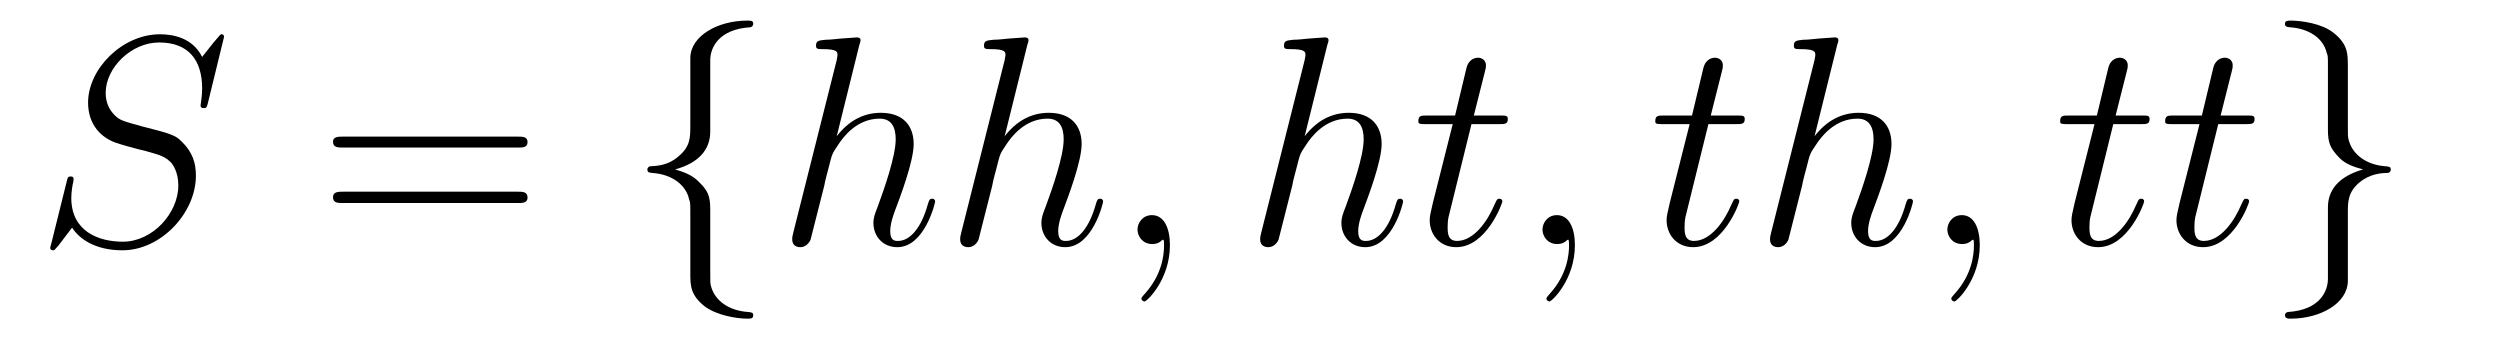 <?xml version='1.0'?>
<!-- This file was generated by dvisvgm 1.9.2 -->
<svg height='14pt' version='1.1' viewBox='0 -14 100 14' width='100pt' xmlns='http://www.w3.org/2000/svg' xmlns:xlink='http://www.w3.org/1999/xlink'>
<g id='page1'>
<g transform='matrix(1 0 0 1 -127 650)'>
<path d='M135.961 -662.52C135.961 -662.629 135.883 -662.629 135.867 -662.629C135.82 -662.629 135.805 -662.613 135.664 -662.441C135.586 -662.363 135.102 -661.738 135.086 -661.723C134.695 -662.504 133.898 -662.629 133.398 -662.629C131.898 -662.629 130.523 -661.254 130.523 -659.895C130.523 -659.004 131.055 -658.488 131.648 -658.285C131.773 -658.238 132.477 -658.035 132.836 -657.957C133.445 -657.785 133.602 -657.738 133.852 -657.488C133.898 -657.426 134.133 -657.144 134.133 -656.582C134.133 -655.473 133.102 -654.332 131.914 -654.332C130.93 -654.332 129.852 -654.754 129.852 -656.082C129.852 -656.316 129.898 -656.598 129.93 -656.723C129.93 -656.754 129.945 -656.816 129.945 -656.832C129.945 -656.879 129.93 -656.941 129.836 -656.941C129.727 -656.941 129.711 -656.926 129.664 -656.723L129.055 -654.27C129.055 -654.27 129.008 -654.113 129.008 -654.098C129.008 -653.988 129.102 -653.988 129.133 -653.988C129.18 -653.988 129.18 -654.004 129.336 -654.176L129.883 -654.894C130.164 -654.457 130.789 -653.988 131.898 -653.988C133.43 -653.988 134.836 -655.473 134.836 -656.973C134.836 -657.473 134.711 -657.91 134.258 -658.348C134.008 -658.598 133.805 -658.66 132.695 -658.941C131.898 -659.16 131.789 -659.191 131.586 -659.394C131.383 -659.598 131.227 -659.879 131.227 -660.285C131.227 -661.285 132.242 -662.301 133.367 -662.301C134.539 -662.301 135.086 -661.598 135.086 -660.457C135.086 -660.144 135.023 -659.832 135.023 -659.785C135.023 -659.676 135.117 -659.676 135.164 -659.676C135.258 -659.676 135.273 -659.707 135.32 -659.895L135.961 -662.52ZM135.598 -654.238' fill-rule='evenodd'/>
<path d='M147.727 -658.098C147.898 -658.098 148.102 -658.098 148.102 -658.316C148.102 -658.535 147.898 -658.535 147.727 -658.535H140.711C140.539 -658.535 140.32 -658.535 140.32 -658.332C140.32 -658.098 140.523 -658.098 140.711 -658.098H147.727ZM147.727 -655.879C147.898 -655.879 148.102 -655.879 148.102 -656.098C148.102 -656.332 147.898 -656.332 147.727 -656.332H140.711C140.539 -656.332 140.32 -656.332 140.32 -656.113C140.32 -655.879 140.523 -655.879 140.711 -655.879H147.727ZM148.797 -654.238' fill-rule='evenodd'/>
<path d='M155.41 -661.598C155.41 -662.066 155.723 -662.832 157.02 -662.91C157.082 -662.926 157.129 -662.973 157.129 -663.051C157.129 -663.176 157.035 -663.176 156.894 -663.176C155.707 -663.176 154.629 -662.566 154.613 -661.691V-658.973C154.613 -658.504 154.613 -658.129 154.129 -657.738C153.723 -657.379 153.27 -657.363 153.004 -657.348C152.941 -657.332 152.895 -657.285 152.895 -657.223C152.895 -657.098 152.973 -657.098 153.082 -657.082C153.863 -657.035 154.441 -656.613 154.566 -656.019C154.613 -655.895 154.613 -655.879 154.613 -655.441V-653.082C154.613 -652.582 154.613 -652.207 155.176 -651.754C155.645 -651.395 156.441 -651.254 156.894 -651.254C157.035 -651.254 157.129 -651.254 157.129 -651.395C157.129 -651.504 157.051 -651.504 156.941 -651.519C156.176 -651.566 155.598 -651.957 155.441 -652.551C155.41 -652.66 155.41 -652.691 155.41 -653.113V-655.613C155.41 -656.176 155.316 -656.379 154.926 -656.754C154.676 -657.004 154.332 -657.129 154.004 -657.223C154.973 -657.488 155.41 -658.035 155.41 -658.738V-661.598ZM158.031 -654.238' fill-rule='evenodd'/>
<path d='M161.375 -662.207C161.391 -662.254 161.422 -662.332 161.422 -662.394C161.422 -662.504 161.297 -662.504 161.281 -662.504C161.266 -662.504 160.672 -662.457 160.625 -662.457C160.422 -662.441 160.234 -662.41 160.016 -662.41C159.719 -662.379 159.641 -662.363 159.641 -662.16C159.641 -662.035 159.734 -662.035 159.906 -662.035C160.484 -662.035 160.5 -661.926 160.5 -661.801C160.5 -661.738 160.469 -661.644 160.469 -661.598L158.734 -654.707C158.688 -654.519 158.688 -654.504 158.688 -654.426C158.688 -654.16 158.891 -654.113 159.016 -654.113C159.219 -654.113 159.359 -654.27 159.422 -654.41L159.969 -656.566C160.016 -656.832 160.094 -657.082 160.156 -657.332C160.281 -657.832 160.281 -657.848 160.516 -658.191C160.734 -658.535 161.281 -659.254 162.188 -659.254C162.672 -659.254 162.828 -658.895 162.828 -658.426C162.828 -657.754 162.375 -656.457 162.109 -655.738C162 -655.457 161.937 -655.301 161.937 -655.082C161.937 -654.551 162.312 -654.113 162.891 -654.113C163.984 -654.113 164.406 -655.879 164.406 -655.941C164.406 -656.004 164.359 -656.051 164.297 -656.051C164.187 -656.051 164.172 -656.019 164.109 -655.816C163.844 -654.863 163.391 -654.363 162.922 -654.363C162.797 -654.363 162.609 -654.363 162.609 -654.754C162.609 -655.066 162.75 -655.441 162.797 -655.566C163.016 -656.145 163.547 -657.551 163.547 -658.238C163.547 -658.957 163.141 -659.488 162.234 -659.488C161.547 -659.488 160.953 -659.176 160.469 -658.551L161.375 -662.207ZM168.094 -662.207C168.109 -662.254 168.141 -662.332 168.141 -662.394C168.141 -662.504 168.016 -662.504 168 -662.504S167.391 -662.457 167.344 -662.457C167.141 -662.441 166.953 -662.41 166.734 -662.41C166.437 -662.379 166.359 -662.363 166.359 -662.16C166.359 -662.035 166.453 -662.035 166.625 -662.035C167.203 -662.035 167.219 -661.926 167.219 -661.801C167.219 -661.738 167.187 -661.644 167.187 -661.598L165.453 -654.707C165.406 -654.519 165.406 -654.504 165.406 -654.426C165.406 -654.16 165.609 -654.113 165.734 -654.113C165.938 -654.113 166.078 -654.27 166.141 -654.41L166.688 -656.566C166.734 -656.832 166.812 -657.082 166.875 -657.332C167 -657.832 167 -657.848 167.234 -658.191C167.453 -658.535 168 -659.254 168.906 -659.254C169.391 -659.254 169.547 -658.895 169.547 -658.426C169.547 -657.754 169.094 -656.457 168.828 -655.738C168.719 -655.457 168.656 -655.301 168.656 -655.082C168.656 -654.551 169.031 -654.113 169.609 -654.113C170.703 -654.113 171.125 -655.879 171.125 -655.941C171.125 -656.004 171.078 -656.051 171.016 -656.051C170.906 -656.051 170.891 -656.019 170.828 -655.816C170.562 -654.863 170.109 -654.363 169.641 -654.363C169.516 -654.363 169.328 -654.363 169.328 -654.754C169.328 -655.066 169.469 -655.441 169.516 -655.566C169.734 -656.145 170.266 -657.551 170.266 -658.238C170.266 -658.957 169.859 -659.488 168.953 -659.488C168.266 -659.488 167.672 -659.176 167.187 -658.551L168.094 -662.207ZM173.797 -654.191C173.797 -654.879 173.562 -655.395 173.078 -655.395C172.703 -655.395 172.5 -655.082 172.5 -654.816C172.5 -654.566 172.688 -654.238 173.094 -654.238C173.25 -654.238 173.375 -654.285 173.484 -654.395C173.5 -654.41 173.516 -654.41 173.531 -654.41C173.562 -654.41 173.562 -654.254 173.562 -654.191C173.562 -653.801 173.484 -653.019 172.797 -652.254C172.656 -652.098 172.656 -652.082 172.656 -652.051C172.656 -652.004 172.719 -651.941 172.781 -651.941C172.875 -651.941 173.797 -652.816 173.797 -654.191ZM174.707 -654.238' fill-rule='evenodd'/>
<path d='M180.094 -662.207C180.109 -662.254 180.141 -662.332 180.141 -662.394C180.141 -662.504 180.016 -662.504 180 -662.504S179.391 -662.457 179.344 -662.457C179.141 -662.441 178.953 -662.41 178.734 -662.41C178.437 -662.379 178.359 -662.363 178.359 -662.16C178.359 -662.035 178.453 -662.035 178.625 -662.035C179.203 -662.035 179.219 -661.926 179.219 -661.801C179.219 -661.738 179.187 -661.644 179.187 -661.598L177.453 -654.707C177.406 -654.519 177.406 -654.504 177.406 -654.426C177.406 -654.16 177.609 -654.113 177.734 -654.113C177.938 -654.113 178.078 -654.27 178.141 -654.41L178.688 -656.566C178.734 -656.832 178.812 -657.082 178.875 -657.332C179 -657.832 179 -657.848 179.234 -658.191C179.453 -658.535 180 -659.254 180.906 -659.254C181.391 -659.254 181.547 -658.895 181.547 -658.426C181.547 -657.754 181.094 -656.457 180.828 -655.738C180.719 -655.457 180.656 -655.301 180.656 -655.082C180.656 -654.551 181.031 -654.113 181.609 -654.113C182.703 -654.113 183.125 -655.879 183.125 -655.941C183.125 -656.004 183.078 -656.051 183.016 -656.051C182.906 -656.051 182.891 -656.019 182.828 -655.816C182.562 -654.863 182.109 -654.363 181.641 -654.363C181.516 -654.363 181.328 -654.363 181.328 -654.754C181.328 -655.066 181.469 -655.441 181.516 -655.566C181.734 -656.145 182.266 -657.551 182.266 -658.238C182.266 -658.957 181.859 -659.488 180.953 -659.488C180.266 -659.488 179.672 -659.176 179.187 -658.551L180.094 -662.207ZM185.859 -659.035H186.969C187.188 -659.035 187.313 -659.035 187.313 -659.238C187.313 -659.379 187.234 -659.379 187 -659.379H185.953L186.391 -661.113C186.438 -661.285 186.438 -661.301 186.438 -661.395C186.438 -661.582 186.281 -661.691 186.125 -661.691C186.031 -661.691 185.75 -661.66 185.656 -661.269L185.203 -659.379H184.078C183.844 -659.379 183.734 -659.379 183.734 -659.145C183.734 -659.035 183.813 -659.035 184.047 -659.035H185.109L184.313 -655.879C184.219 -655.473 184.188 -655.348 184.188 -655.191C184.188 -654.629 184.578 -654.113 185.25 -654.113C186.453 -654.113 187.094 -655.863 187.094 -655.941S187.047 -656.051 186.969 -656.051C186.953 -656.051 186.906 -656.051 186.875 -656.004C186.859 -655.988 186.859 -655.973 186.766 -655.785C186.516 -655.191 185.969 -654.363 185.281 -654.363C184.922 -654.363 184.906 -654.66 184.906 -654.91C184.906 -654.926 184.906 -655.16 184.938 -655.301L185.859 -659.035ZM189.996 -654.191C189.996 -654.879 189.762 -655.395 189.277 -655.395C188.902 -655.395 188.699 -655.082 188.699 -654.816C188.699 -654.566 188.887 -654.238 189.293 -654.238C189.449 -654.238 189.574 -654.285 189.684 -654.395C189.699 -654.41 189.715 -654.41 189.73 -654.41C189.762 -654.41 189.762 -654.254 189.762 -654.191C189.762 -653.801 189.684 -653.019 188.996 -652.254C188.856 -652.098 188.856 -652.082 188.856 -652.051C188.856 -652.004 188.918 -651.941 188.98 -651.941C189.074 -651.941 189.996 -652.816 189.996 -654.191ZM190.906 -654.238' fill-rule='evenodd'/>
<path d='M195.336 -659.035H196.445C196.664 -659.035 196.789 -659.035 196.789 -659.238C196.789 -659.379 196.711 -659.379 196.476 -659.379H195.43L195.868 -661.113C195.914 -661.285 195.914 -661.301 195.914 -661.395C195.914 -661.582 195.758 -661.691 195.601 -661.691C195.508 -661.691 195.227 -661.66 195.133 -661.269L194.68 -659.379H193.555C193.32 -659.379 193.211 -659.379 193.211 -659.145C193.211 -659.035 193.289 -659.035 193.524 -659.035H194.586L193.789 -655.879C193.696 -655.473 193.664 -655.348 193.664 -655.191C193.664 -654.629 194.054 -654.113 194.726 -654.113C195.93 -654.113 196.571 -655.863 196.571 -655.941S196.524 -656.051 196.445 -656.051C196.429 -656.051 196.382 -656.051 196.351 -656.004C196.336 -655.988 196.336 -655.973 196.242 -655.785C195.992 -655.191 195.445 -654.363 194.758 -654.363C194.399 -654.363 194.383 -654.66 194.383 -654.91C194.383 -654.926 194.383 -655.16 194.414 -655.301L195.336 -659.035ZM200.489 -662.207C200.504 -662.254 200.536 -662.332 200.536 -662.394C200.536 -662.504 200.41 -662.504 200.394 -662.504C200.378 -662.504 199.786 -662.457 199.739 -662.457C199.535 -662.441 199.348 -662.41 199.129 -662.41C198.832 -662.379 198.754 -662.363 198.754 -662.16C198.754 -662.035 198.847 -662.035 199.02 -662.035C199.597 -662.035 199.613 -661.926 199.613 -661.801C199.613 -661.738 199.582 -661.644 199.582 -661.598L197.848 -654.707C197.801 -654.519 197.801 -654.504 197.801 -654.426C197.801 -654.16 198.004 -654.113 198.128 -654.113C198.332 -654.113 198.473 -654.27 198.535 -654.41L199.082 -656.566C199.129 -656.832 199.207 -657.082 199.27 -657.332C199.394 -657.832 199.394 -657.848 199.628 -658.191C199.848 -658.535 200.394 -659.254 201.301 -659.254C201.785 -659.254 201.942 -658.895 201.942 -658.426C201.942 -657.754 201.488 -656.457 201.223 -655.738C201.113 -655.457 201.05 -655.301 201.05 -655.082C201.05 -654.551 201.426 -654.113 202.004 -654.113C203.098 -654.113 203.52 -655.879 203.52 -655.941C203.52 -656.004 203.473 -656.051 203.41 -656.051C203.3 -656.051 203.285 -656.019 203.222 -655.816C202.957 -654.863 202.504 -654.363 202.036 -654.363C201.91 -654.363 201.722 -654.363 201.722 -654.754C201.722 -655.066 201.863 -655.441 201.91 -655.566C202.129 -656.145 202.66 -657.551 202.66 -658.238C202.66 -658.957 202.254 -659.488 201.348 -659.488C200.66 -659.488 200.066 -659.176 199.582 -658.551L200.489 -662.207ZM206.191 -654.191C206.191 -654.879 205.957 -655.395 205.472 -655.395C205.098 -655.395 204.894 -655.082 204.894 -654.816C204.894 -654.566 205.082 -654.238 205.488 -654.238C205.644 -654.238 205.77 -654.285 205.879 -654.395C205.895 -654.41 205.91 -654.41 205.926 -654.41C205.957 -654.41 205.957 -654.254 205.957 -654.191C205.957 -653.801 205.879 -653.019 205.192 -652.254C205.051 -652.098 205.051 -652.082 205.051 -652.051C205.051 -652.004 205.114 -651.941 205.176 -651.941C205.27 -651.941 206.191 -652.816 206.191 -654.191ZM207.102 -654.238' fill-rule='evenodd'/>
<path d='M211.531 -659.035H212.641C212.86 -659.035 212.984 -659.035 212.984 -659.238C212.984 -659.379 212.906 -659.379 212.672 -659.379H211.625L212.063 -661.113C212.11 -661.285 212.11 -661.301 212.11 -661.395C212.11 -661.582 211.954 -661.691 211.796 -661.691C211.703 -661.691 211.422 -661.66 211.328 -661.269L210.875 -659.379H209.75C209.515 -659.379 209.406 -659.379 209.406 -659.145C209.406 -659.035 209.484 -659.035 209.719 -659.035H210.781L209.984 -655.879C209.891 -655.473 209.86 -655.348 209.86 -655.191C209.86 -654.629 210.25 -654.113 210.922 -654.113C212.125 -654.113 212.766 -655.863 212.766 -655.941S212.719 -656.051 212.641 -656.051C212.626 -656.051 212.578 -656.051 212.546 -656.004C212.531 -655.988 212.531 -655.973 212.437 -655.785C212.188 -655.191 211.64 -654.363 210.953 -654.363C210.594 -654.363 210.578 -654.66 210.578 -654.91C210.578 -654.926 210.578 -655.16 210.61 -655.301L211.531 -659.035ZM215.73 -659.035H216.84C217.058 -659.035 217.183 -659.035 217.183 -659.238C217.183 -659.379 217.105 -659.379 216.871 -659.379H215.825L216.262 -661.113C216.308 -661.285 216.308 -661.301 216.308 -661.395C216.308 -661.582 216.152 -661.691 215.996 -661.691C215.903 -661.691 215.621 -661.66 215.527 -661.269L215.075 -659.379H213.949C213.715 -659.379 213.606 -659.379 213.606 -659.145C213.606 -659.035 213.684 -659.035 213.918 -659.035H214.98L214.183 -655.879C214.09 -655.473 214.058 -655.348 214.058 -655.191C214.058 -654.629 214.45 -654.113 215.122 -654.113C216.324 -654.113 216.965 -655.863 216.965 -655.941S216.918 -656.051 216.84 -656.051C216.824 -656.051 216.778 -656.051 216.746 -656.004C216.731 -655.988 216.731 -655.973 216.637 -655.785C216.386 -655.191 215.84 -654.363 215.153 -654.363C214.793 -654.363 214.777 -654.66 214.777 -654.91C214.777 -654.926 214.777 -655.16 214.808 -655.301L215.73 -659.035ZM217.54 -654.238' fill-rule='evenodd'/>
<path d='M220.117 -652.848C220.117 -652.363 219.805 -651.598 218.508 -651.519C218.446 -651.504 218.399 -651.457 218.399 -651.395C218.399 -651.254 218.524 -651.254 218.633 -651.254C219.79 -651.254 220.898 -651.848 220.914 -652.754V-655.473C220.914 -655.926 220.914 -656.316 221.383 -656.707C221.804 -657.051 222.258 -657.082 222.523 -657.082C222.586 -657.098 222.632 -657.144 222.632 -657.223C222.632 -657.332 222.554 -657.332 222.445 -657.348C221.648 -657.395 221.086 -657.832 220.945 -658.41C220.914 -658.535 220.914 -658.566 220.914 -658.988V-661.348C220.914 -661.848 220.914 -662.238 220.336 -662.691C219.868 -663.066 219.04 -663.176 218.633 -663.176C218.524 -663.176 218.399 -663.176 218.399 -663.051C218.399 -662.926 218.477 -662.926 218.586 -662.91C219.336 -662.863 219.93 -662.488 220.07 -661.879C220.117 -661.77 220.117 -661.754 220.117 -661.316V-658.816C220.117 -658.269 220.211 -658.066 220.586 -657.676C220.836 -657.426 221.179 -657.316 221.524 -657.223C220.54 -656.941 220.117 -656.394 220.117 -655.707V-652.848ZM223.535 -654.238' fill-rule='evenodd'/>
</g>
</g>
</svg>
